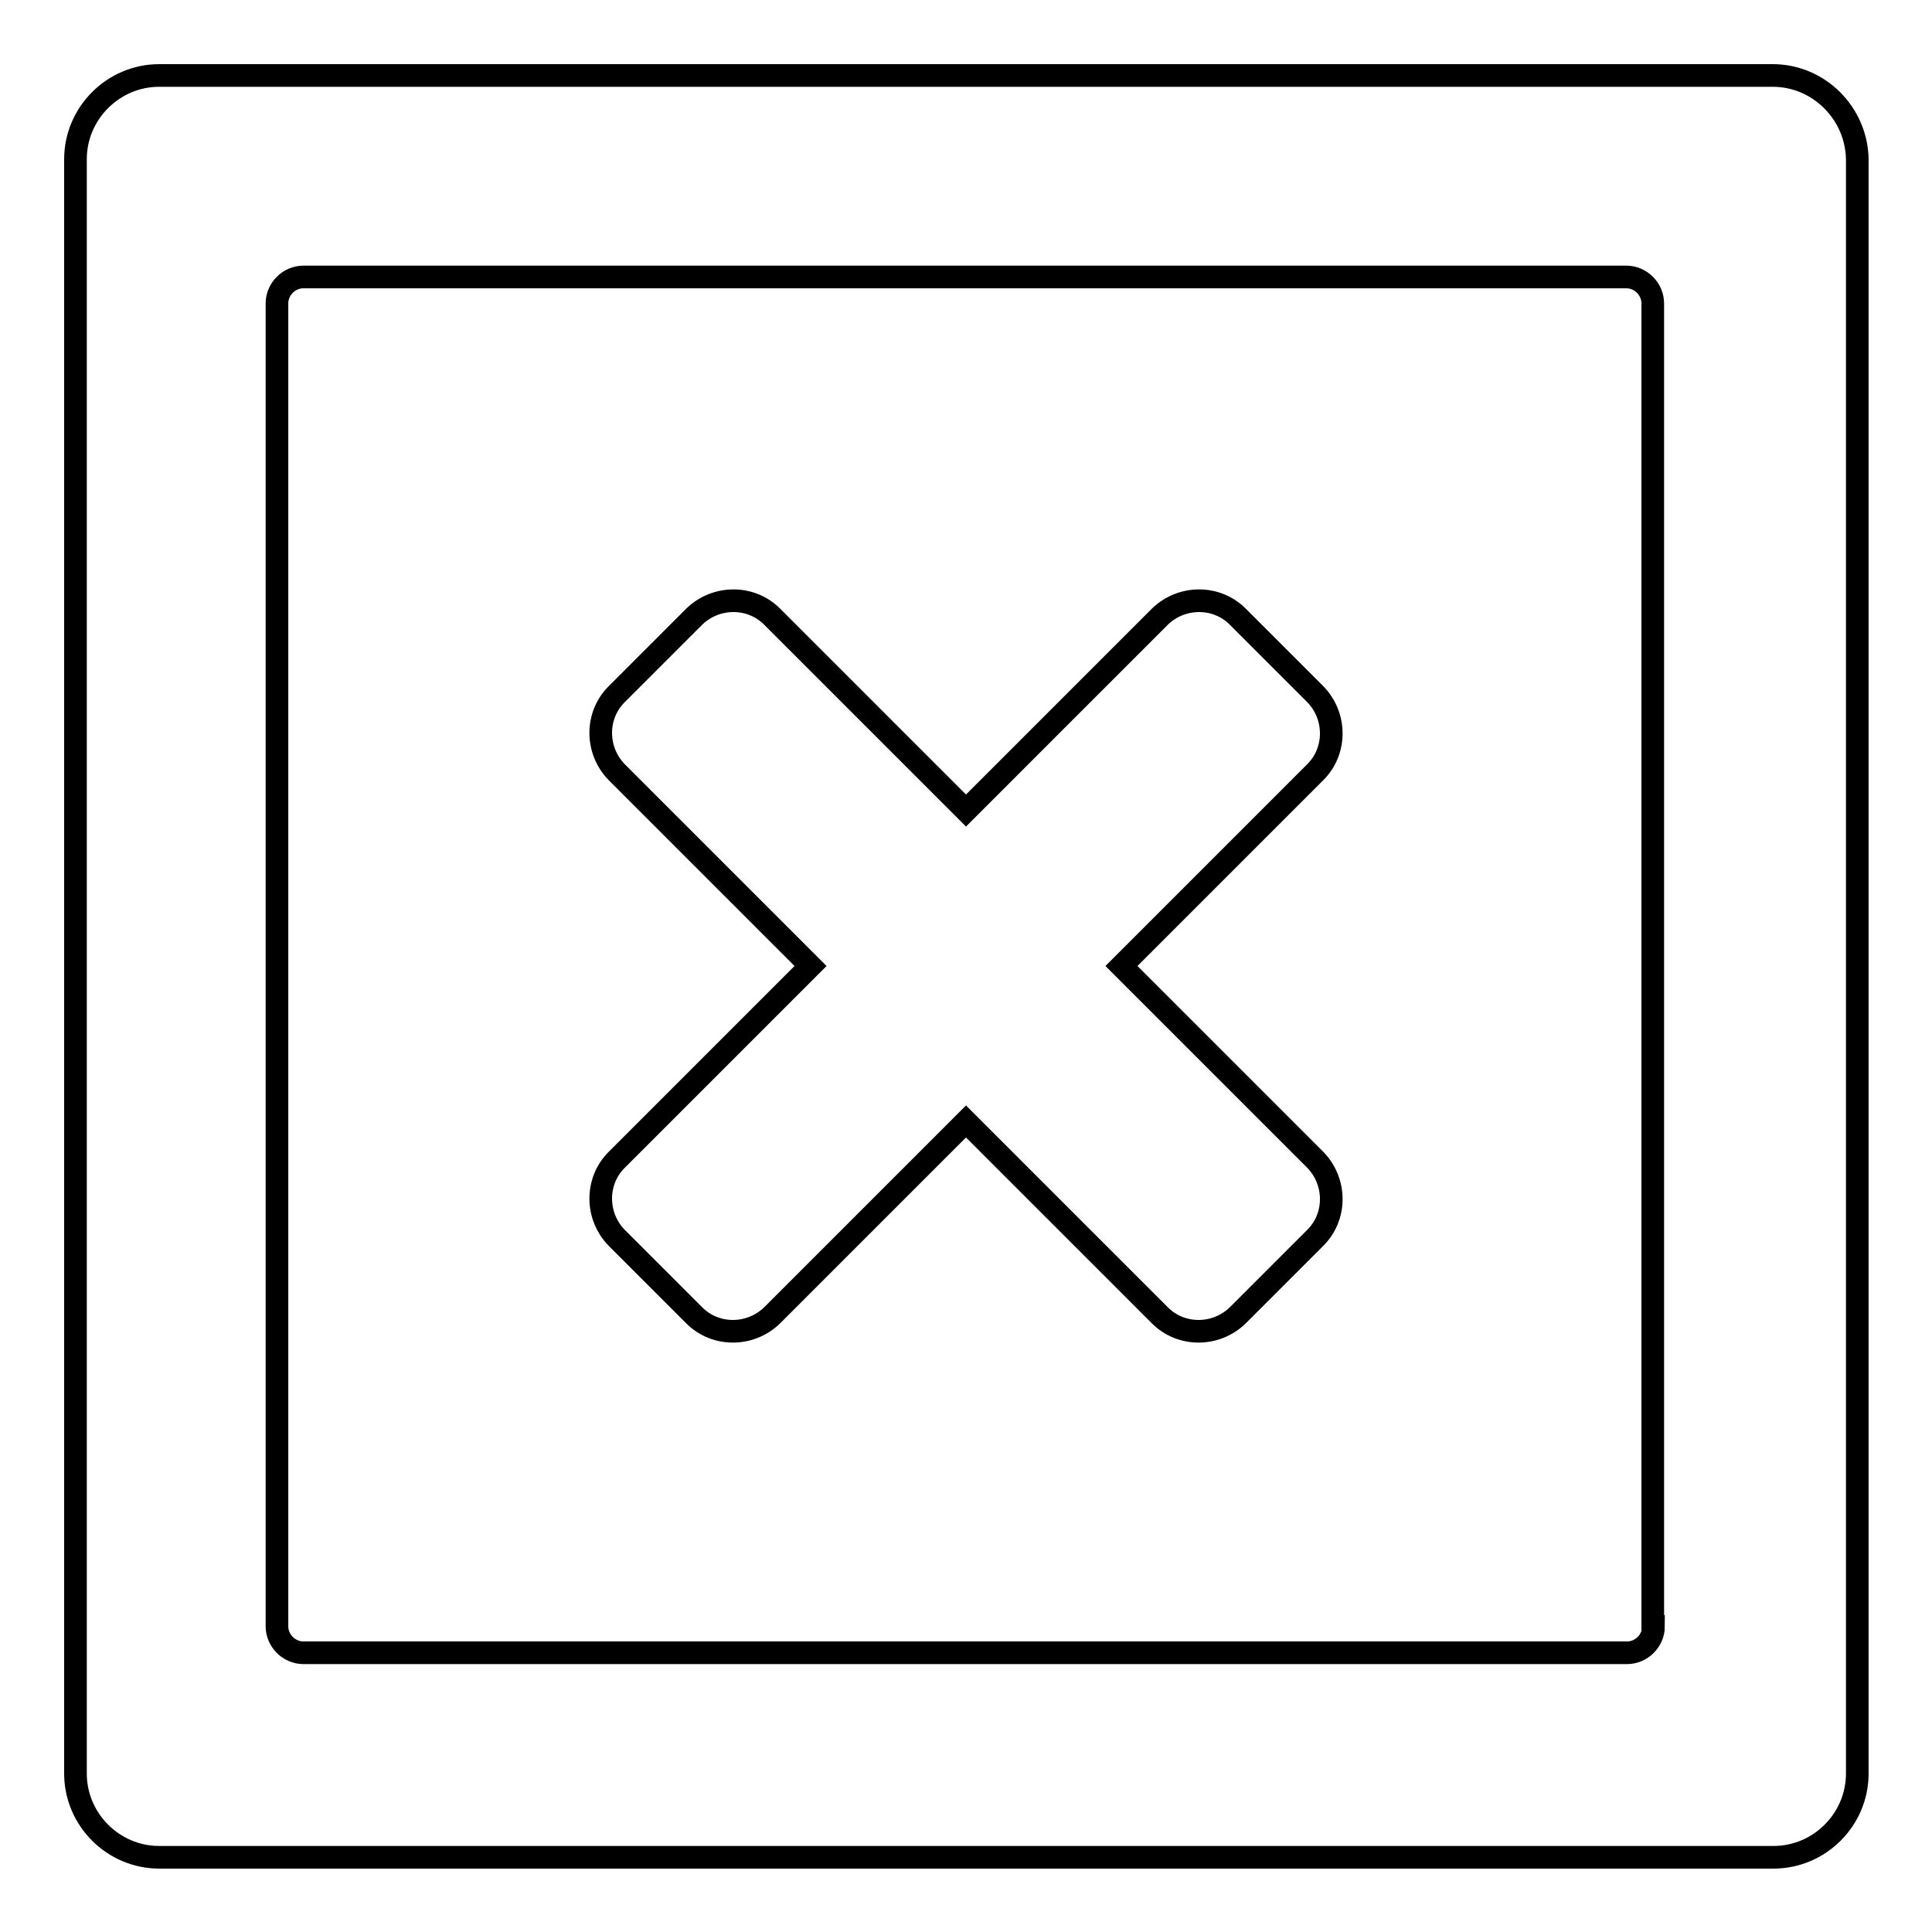 <?xml version="1.0" encoding="utf-8"?>
<!-- Svg Vector Icons : http://www.onlinewebfonts.com/icon -->
<!DOCTYPE svg PUBLIC "-//W3C//DTD SVG 1.1//EN" "http://www.w3.org/Graphics/SVG/1.1/DTD/svg11.dtd">
<svg version="1.1" xmlns="http://www.w3.org/2000/svg" xmlns:xlink="http://www.w3.org/1999/xlink" x="0px" y="0px" viewBox="0 0 256 256" enable-background="new 0 0 256 256" xml:space="preserve">
<g><g><path stroke-width="3" fill-opacity="0" stroke="#000000"  d="M234.9,10H21.1C15,10,10,15,10,21.1v213.9c0,6.1,5,11.1,11.1,11.1h213.9c6.1,0,11.1-5,11.1-11.1V21.1C246,15,241,10,234.9,10z M219.1,215.5c0,1.9-1.6,3.5-3.5,3.5H40.2c-1.9,0-3.5-1.6-3.5-3.5V40.2c0-1.9,1.6-3.5,3.5-3.5h175.3c1.9,0,3.5,1.6,3.5,3.5V215.5z"/><path stroke-width="3" fill-opacity="0" stroke="#000000"  d="M174.3,92L164,81.7c-2.8-2.8-7.4-2.8-10.3,0L128,107.4l-25.7-25.7c-2.8-2.8-7.4-2.8-10.3,0L81.7,92c-2.8,2.8-2.8,7.4,0,10.3l25.7,25.7l-25.7,25.7c-2.8,2.8-2.8,7.4,0,10.3L92,174.3c2.8,2.8,7.4,2.8,10.3,0l25.7-25.7l25.7,25.7c2.8,2.8,7.4,2.8,10.3,0l10.3-10.3c2.8-2.8,2.8-7.4,0-10.3L148.6,128l25.7-25.7C177.1,99.5,177.1,94.9,174.3,92z"/></g></g>
</svg>